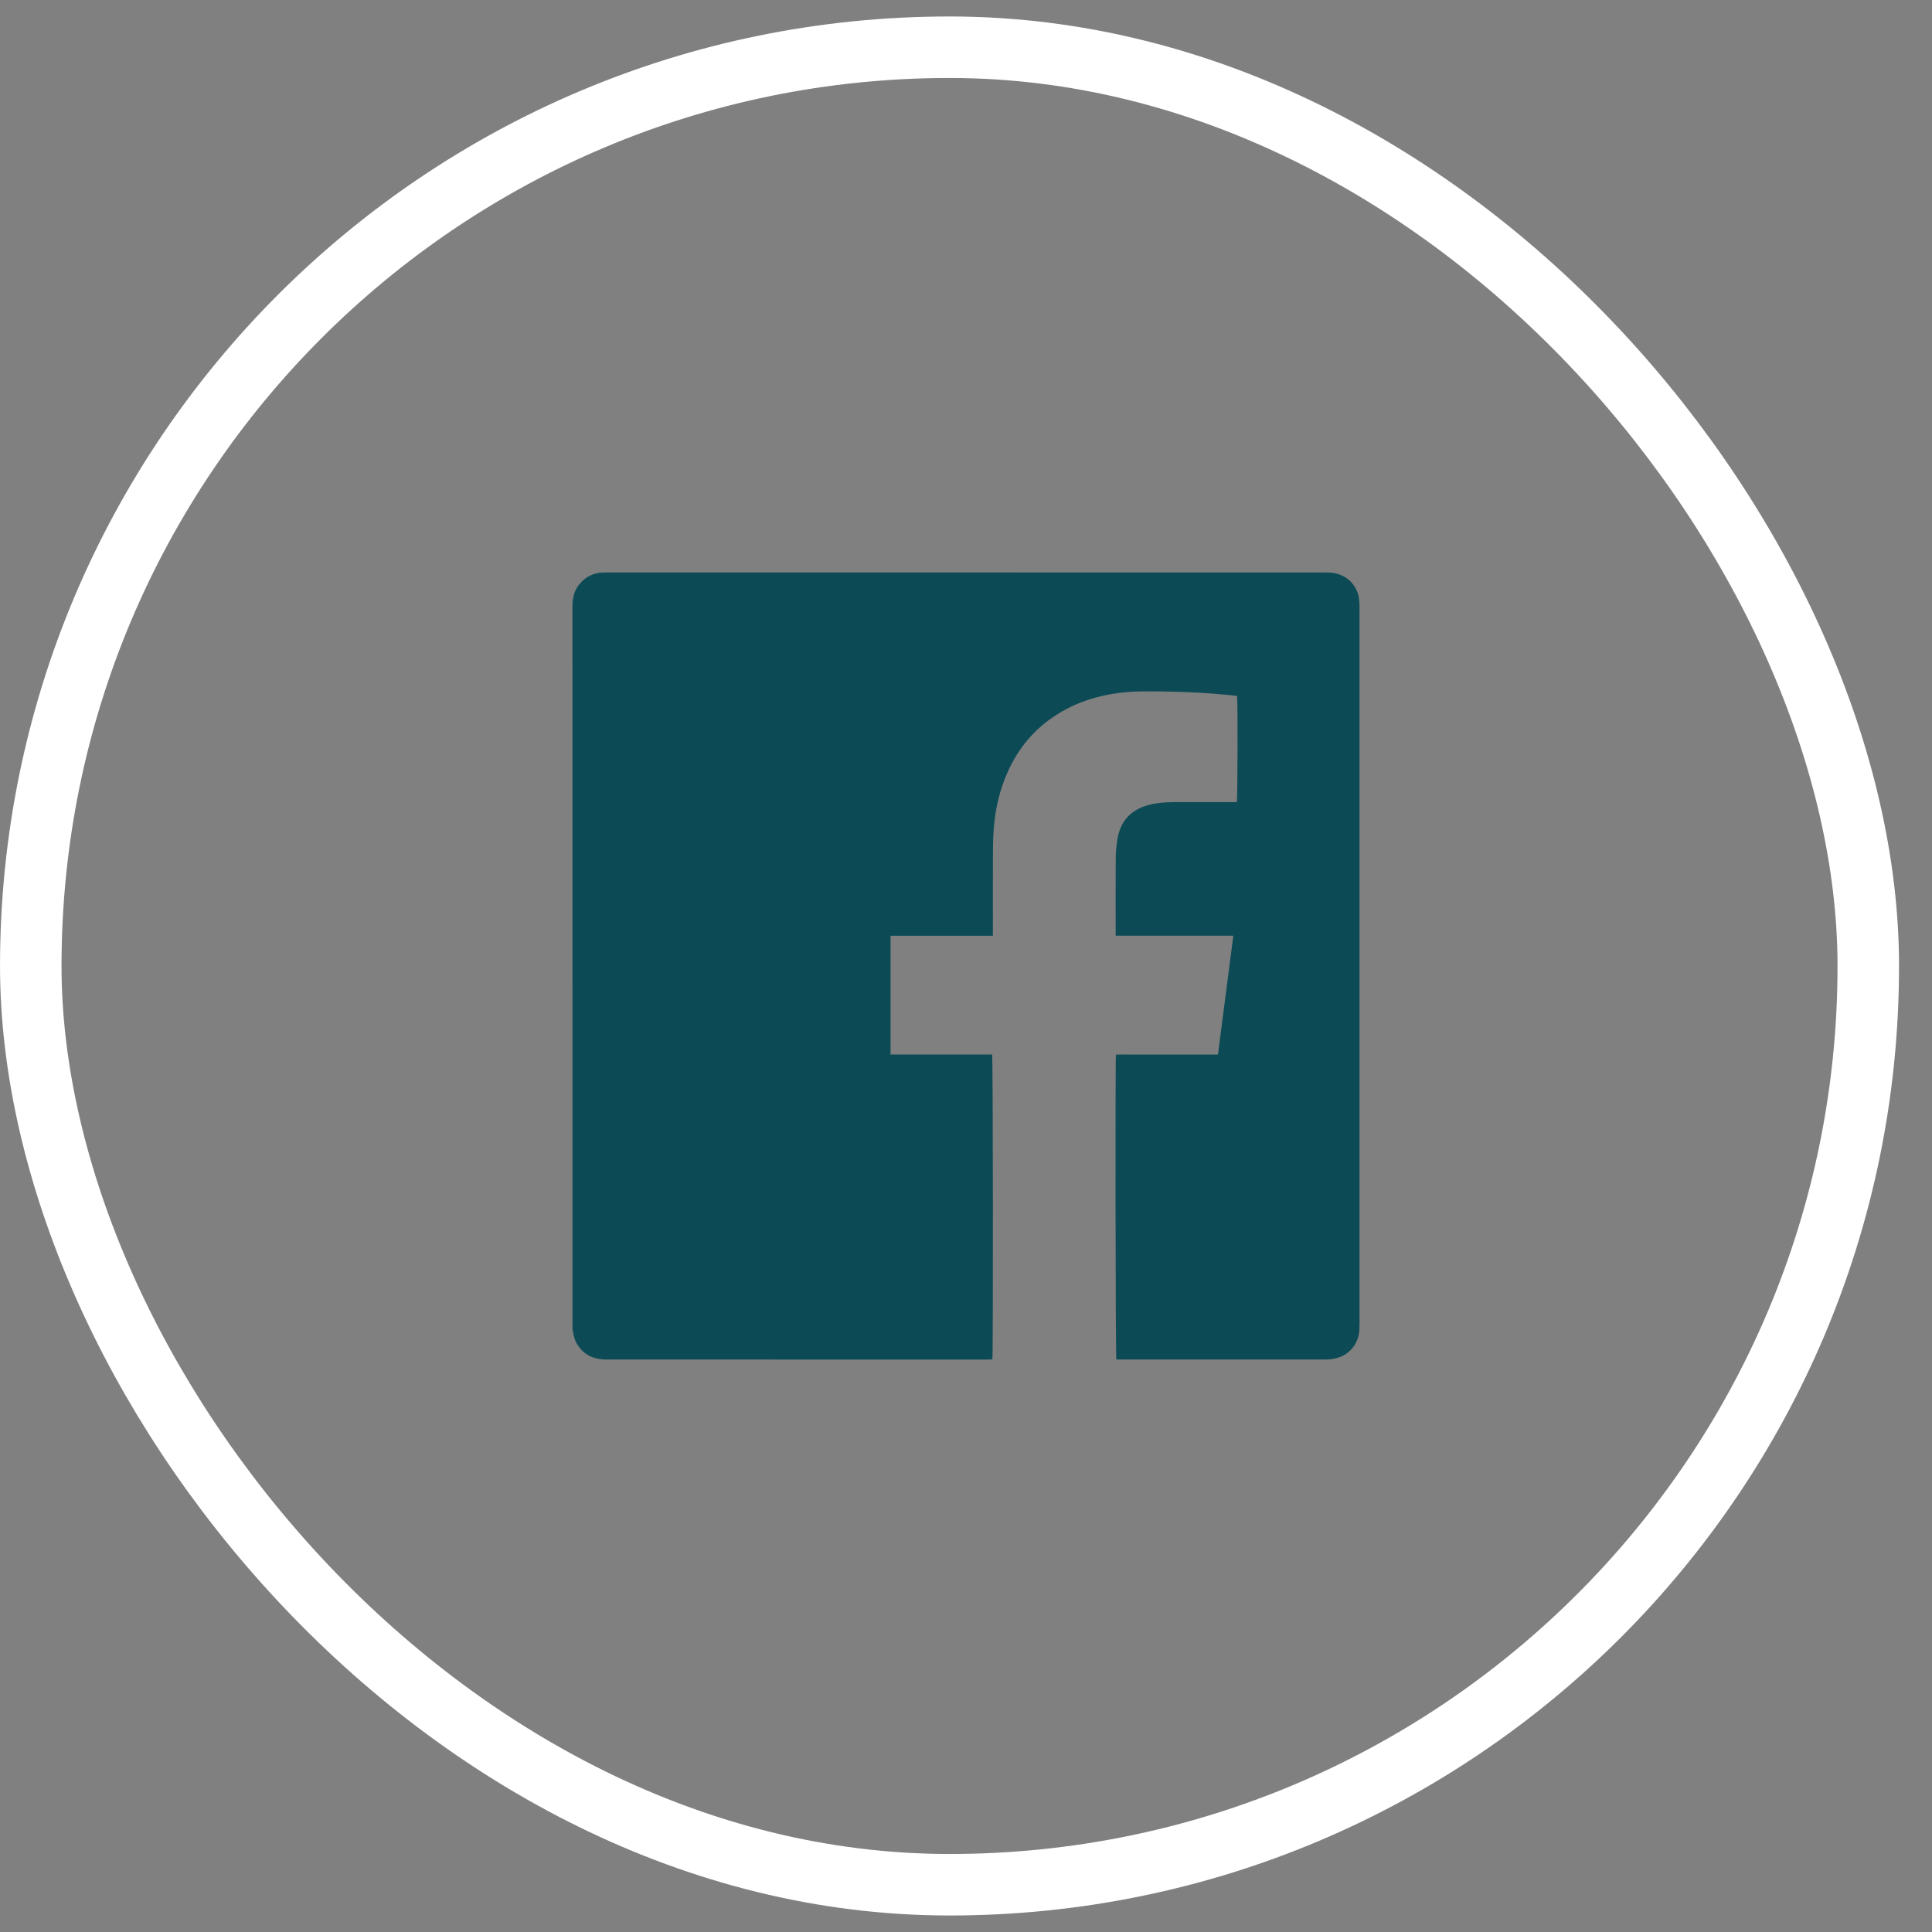 <svg width="54" height="54" viewBox="0 0 54 54" fill="none" xmlns="http://www.w3.org/2000/svg">
<rect x="0" y="0" width="54" height="54" fill="#808080" stroke="none"/>
<rect x="0.86" y="1.32" width="51.359" height="51.359" rx="25.68" stroke="white" stroke-width="1.719"/>
<path d="M27.751 26.155H24.891V29.474H27.73C27.756 29.556 27.761 37.861 27.737 37.995C27.701 37.996 27.663 38 27.624 38C24.065 38 20.506 38 16.946 37.999C16.559 37.999 16.257 37.842 16.086 37.484C16.041 37.39 16.028 37.279 16.006 37.175C15.997 37.134 16.002 37.089 16.002 37.047C16.001 30.347 16.002 23.648 16 16.949C16 16.723 16.045 16.515 16.188 16.336C16.36 16.123 16.583 16.011 16.857 16.001C16.893 15.999 16.929 16 16.965 16C23.657 16 30.349 16 37.042 16.001C37.128 16.001 37.215 16.002 37.298 16.019C37.627 16.087 37.85 16.285 37.958 16.601C37.99 16.693 37.987 16.798 37.998 16.897C38.002 16.929 37.999 16.961 37.999 16.994C37.999 23.664 37.999 30.334 37.999 37.005C37.999 37.066 37.997 37.126 37.993 37.187C37.97 37.562 37.71 37.876 37.344 37.963C37.251 37.985 37.153 37.998 37.057 37.998C35.143 37.999 33.229 37.999 31.315 37.999C31.276 37.999 31.238 37.999 31.202 37.999C31.179 37.907 31.17 29.699 31.191 29.477C31.324 29.472 31.458 29.475 31.593 29.475C31.729 29.474 31.865 29.475 32.002 29.475H33.626C33.761 29.475 33.897 29.475 34.042 29.475C34.186 28.366 34.328 27.268 34.472 26.153H31.183V26.024C31.183 25.347 31.18 24.67 31.185 23.993C31.187 23.808 31.203 23.621 31.235 23.438C31.323 22.929 31.628 22.618 32.128 22.493C32.356 22.437 32.588 22.42 32.821 22.42C33.362 22.42 33.904 22.42 34.445 22.42H34.569C34.592 22.332 34.598 19.586 34.576 19.453C34.534 19.447 34.488 19.441 34.443 19.436C33.794 19.368 33.142 19.334 32.49 19.327C32.204 19.324 31.916 19.318 31.631 19.335C30.83 19.385 30.079 19.596 29.411 20.058C28.867 20.433 28.465 20.928 28.188 21.526C27.937 22.066 27.81 22.636 27.771 23.227C27.757 23.442 27.753 23.657 27.753 23.872C27.75 24.584 27.752 25.297 27.752 26.01L27.751 26.155Z" fill="#0C4B55"/>
</svg>
